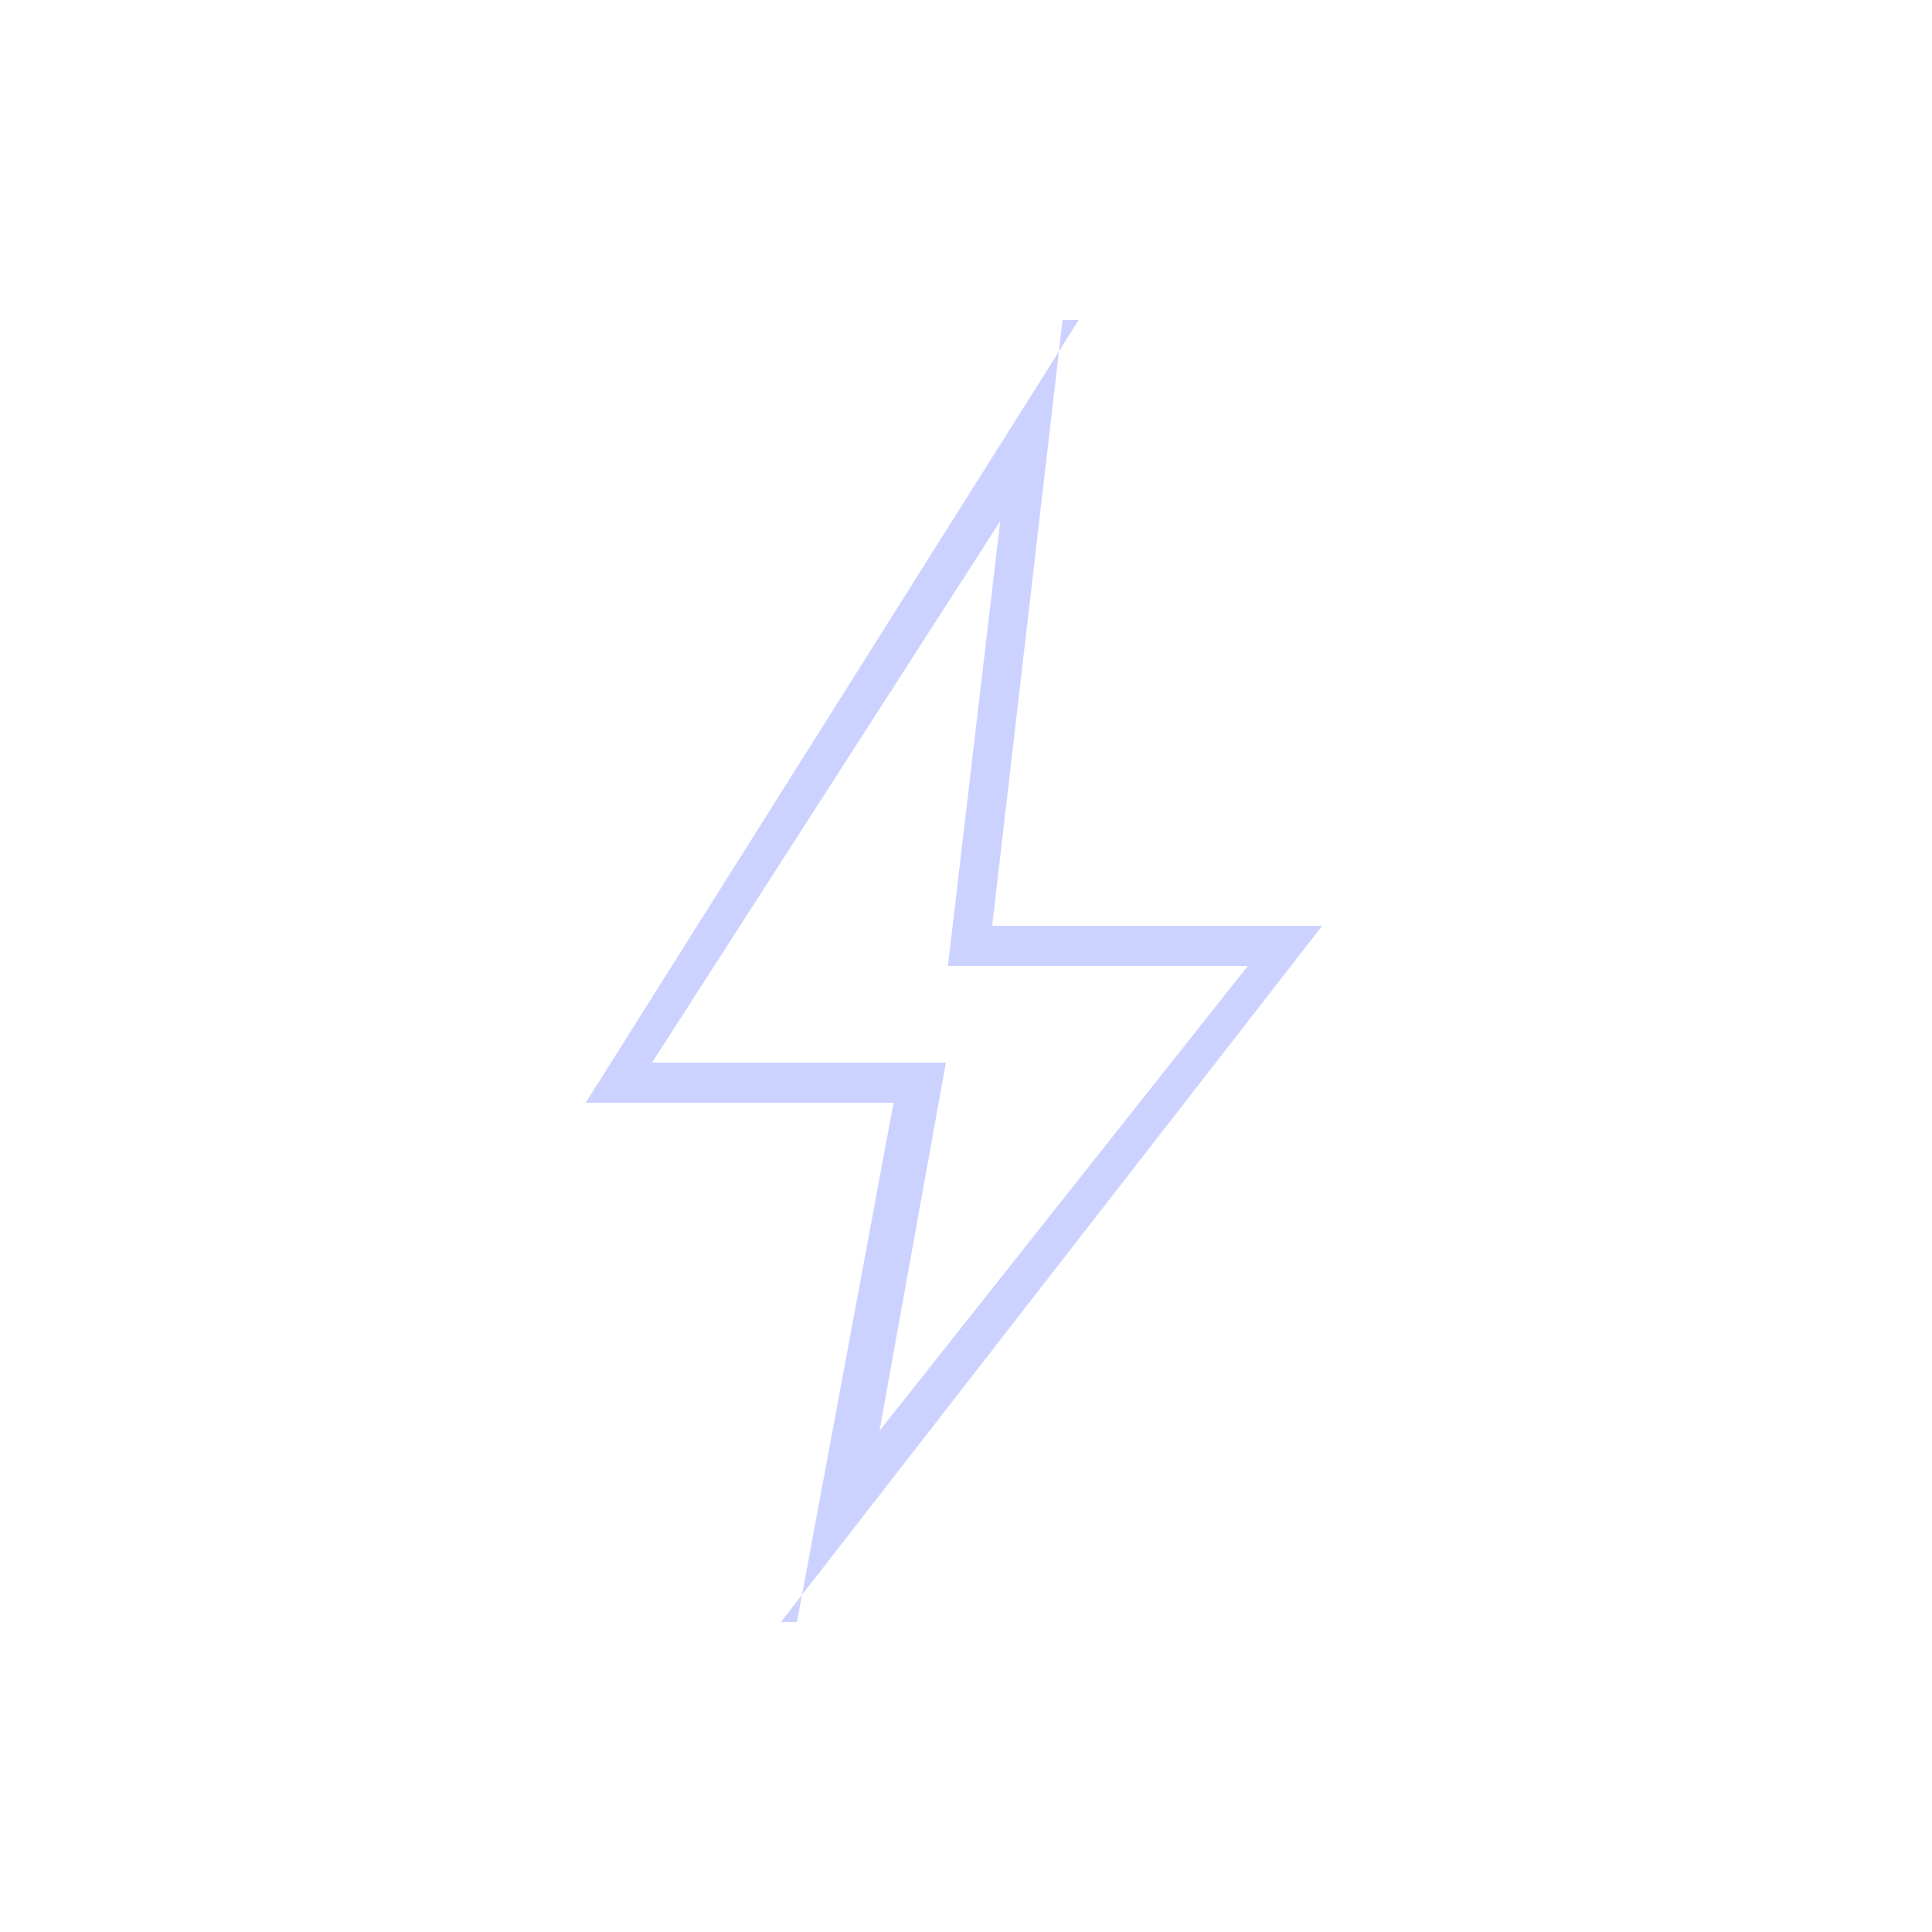 <svg fill="#ccd2ff" width="20px" viewBox="0 -960 960 960" height="20px" xmlns="http://www.w3.org/2000/svg"><path d="m437-249 183-231H471l26-221-173 269h146l-33 183Zm-41 95 48-258H291l245-389h-8l-35 301h164L388-154h8Zm76-321Z"></path></svg>